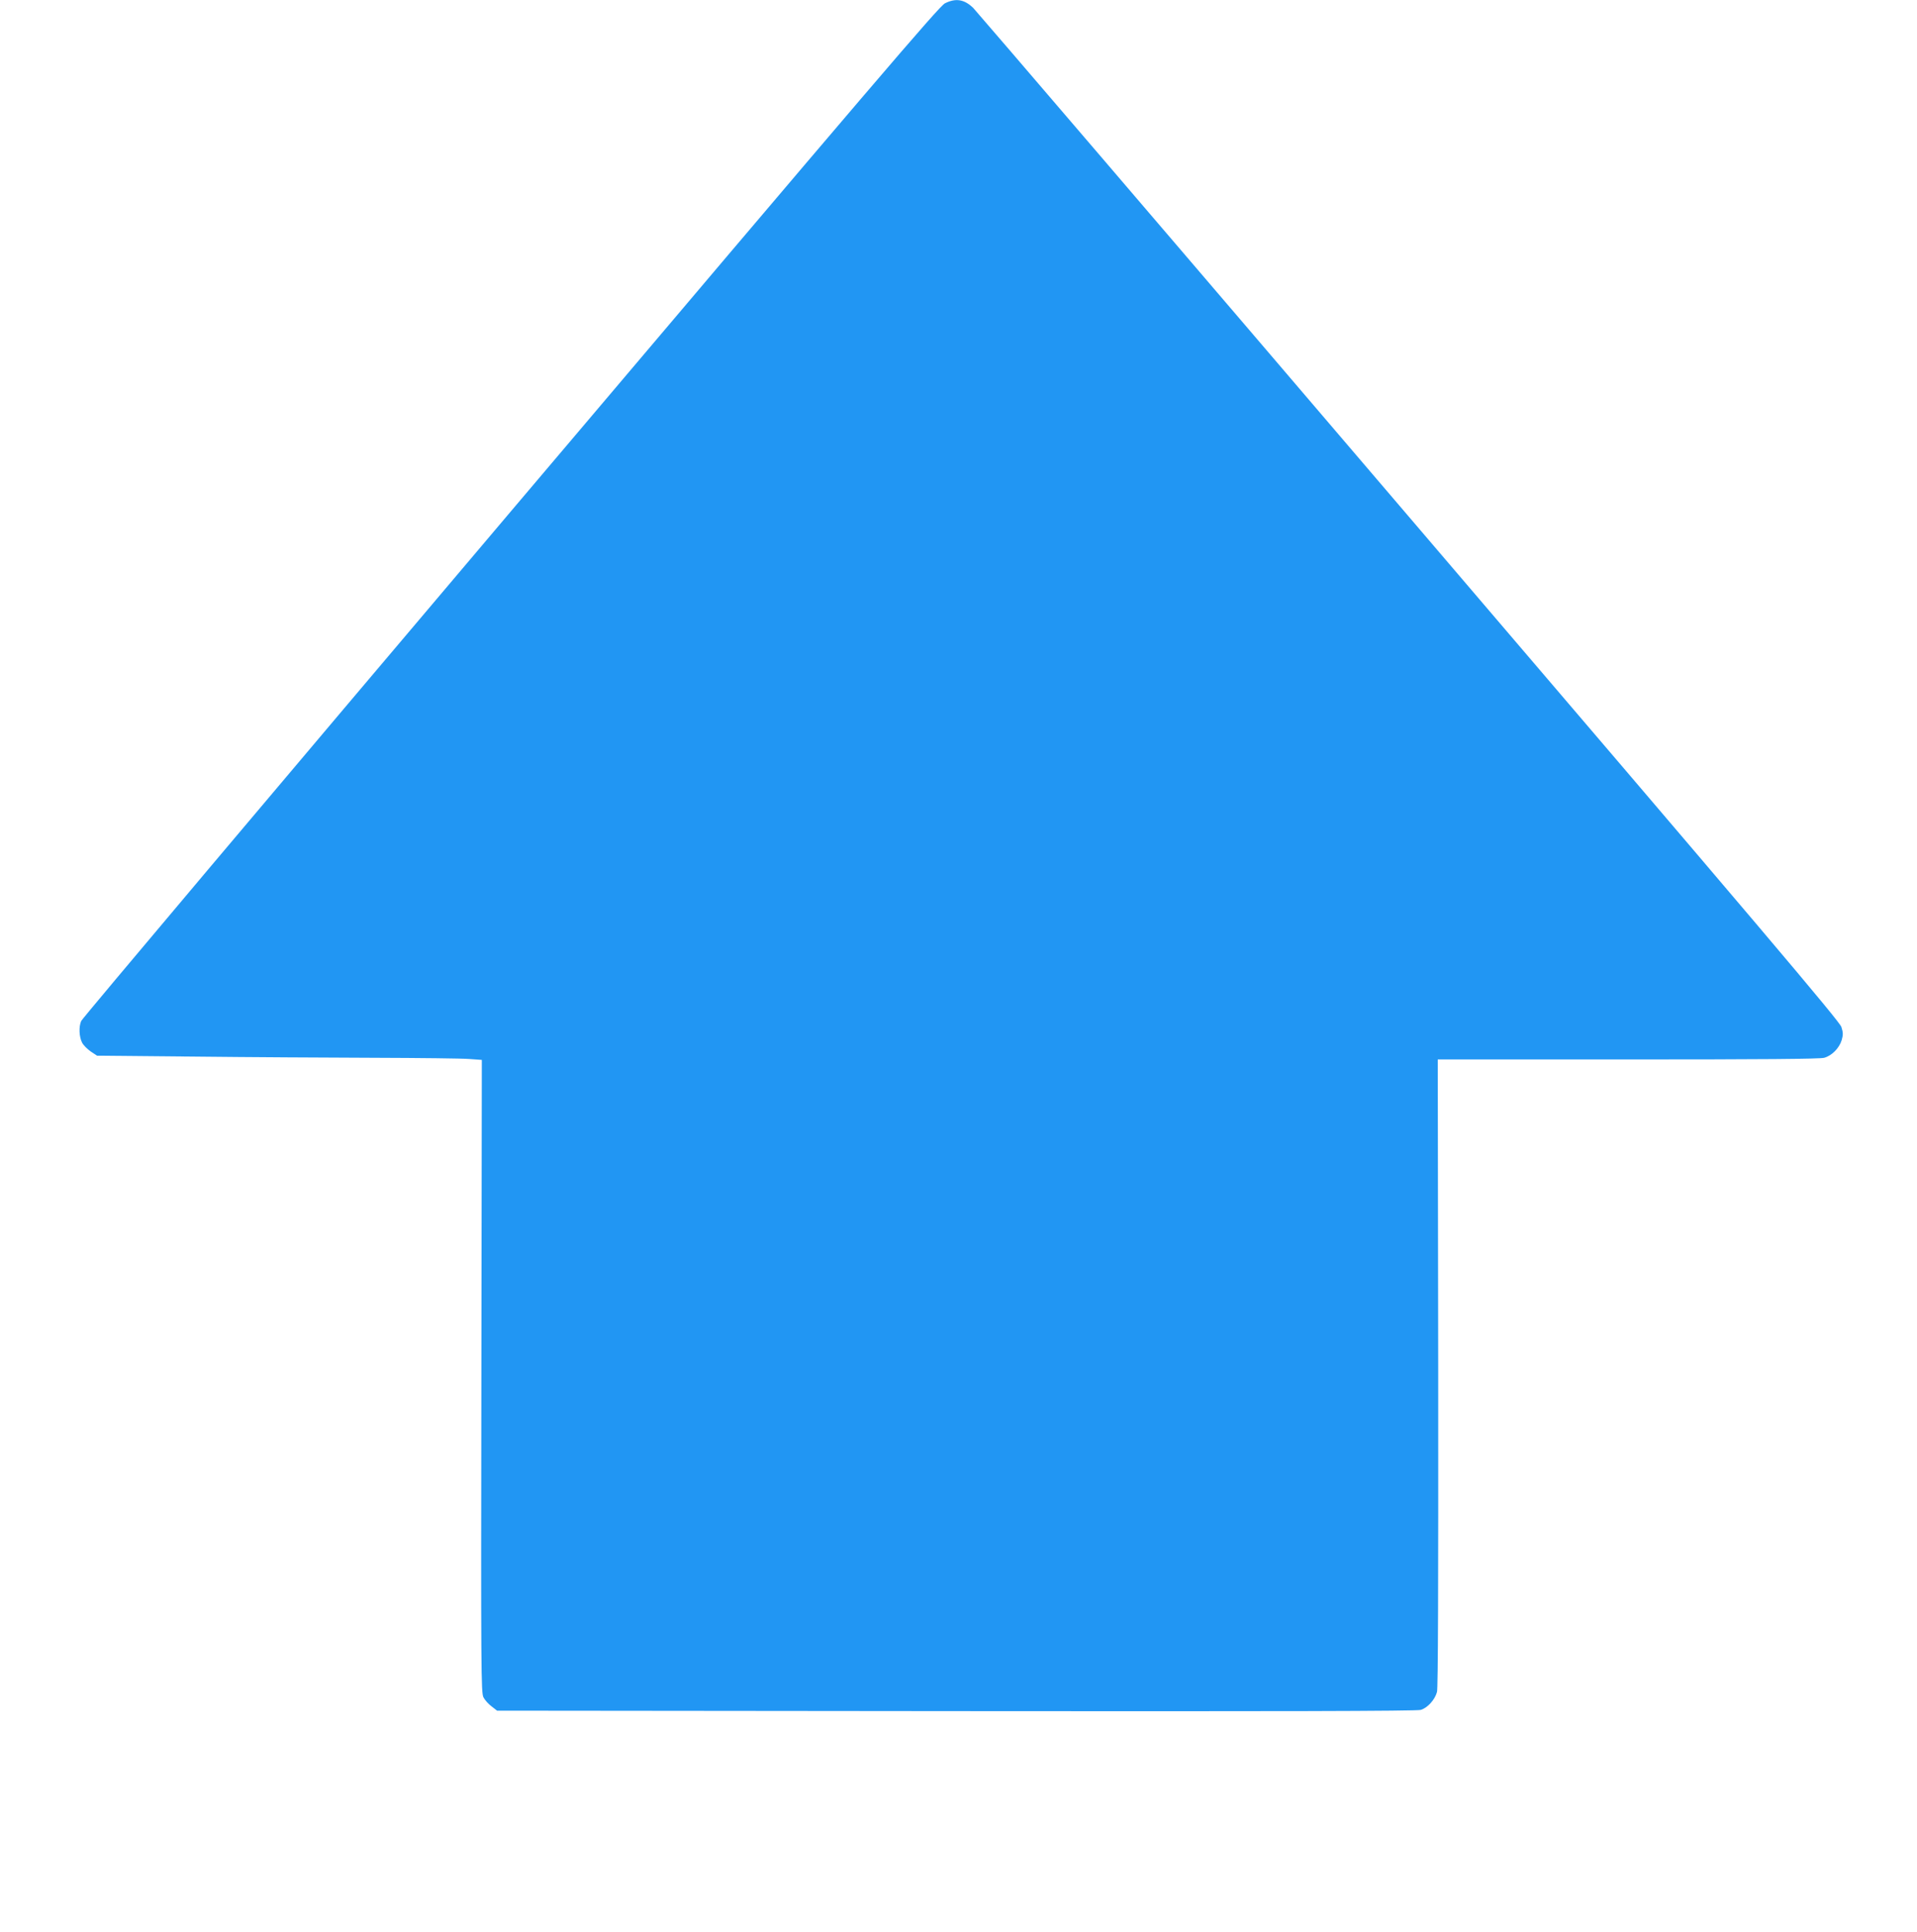 <?xml version="1.0" standalone="no"?>
<!DOCTYPE svg PUBLIC "-//W3C//DTD SVG 20010904//EN"
 "http://www.w3.org/TR/2001/REC-SVG-20010904/DTD/svg10.dtd">
<svg version="1.0" xmlns="http://www.w3.org/2000/svg"
 width="1270pt" height="1280pt" viewBox="0 0 1270 1280"
 preserveAspectRatio="xMidYMid meet">
<g transform="translate(0,1280) scale(0.1,-0.1)"
fill="#2196f3" stroke="none">
<path d="M6260 12778 c-38 -19 -489 -548 -2877 -3368 -1558 -1840 -2838 -3358
-2845 -3375 -17 -39 -14 -105 6 -144 9 -17 35 -43 58 -59 l41 -27 641 -6 c353
-4 889 -7 1191 -8 303 -1 588 -4 634 -8 l83 -6 -3 -2096 c-3 -1967 -2 -2098
14 -2128 9 -18 34 -45 54 -60 l36 -28 3041 -3 c2113 -2 3052 0 3078 8 45 13
94 67 108 119 7 26 9 692 8 2115 l-3 2076 1260 0 c884 0 1272 3 1300 11 51 14
100 64 116 117 10 35 10 50 -2 87 -11 37 -547 669 -2866 3382 -1568 1836
-2867 3352 -2885 3370 -60 58 -116 67 -188 31z"/>
</g>
</svg>
